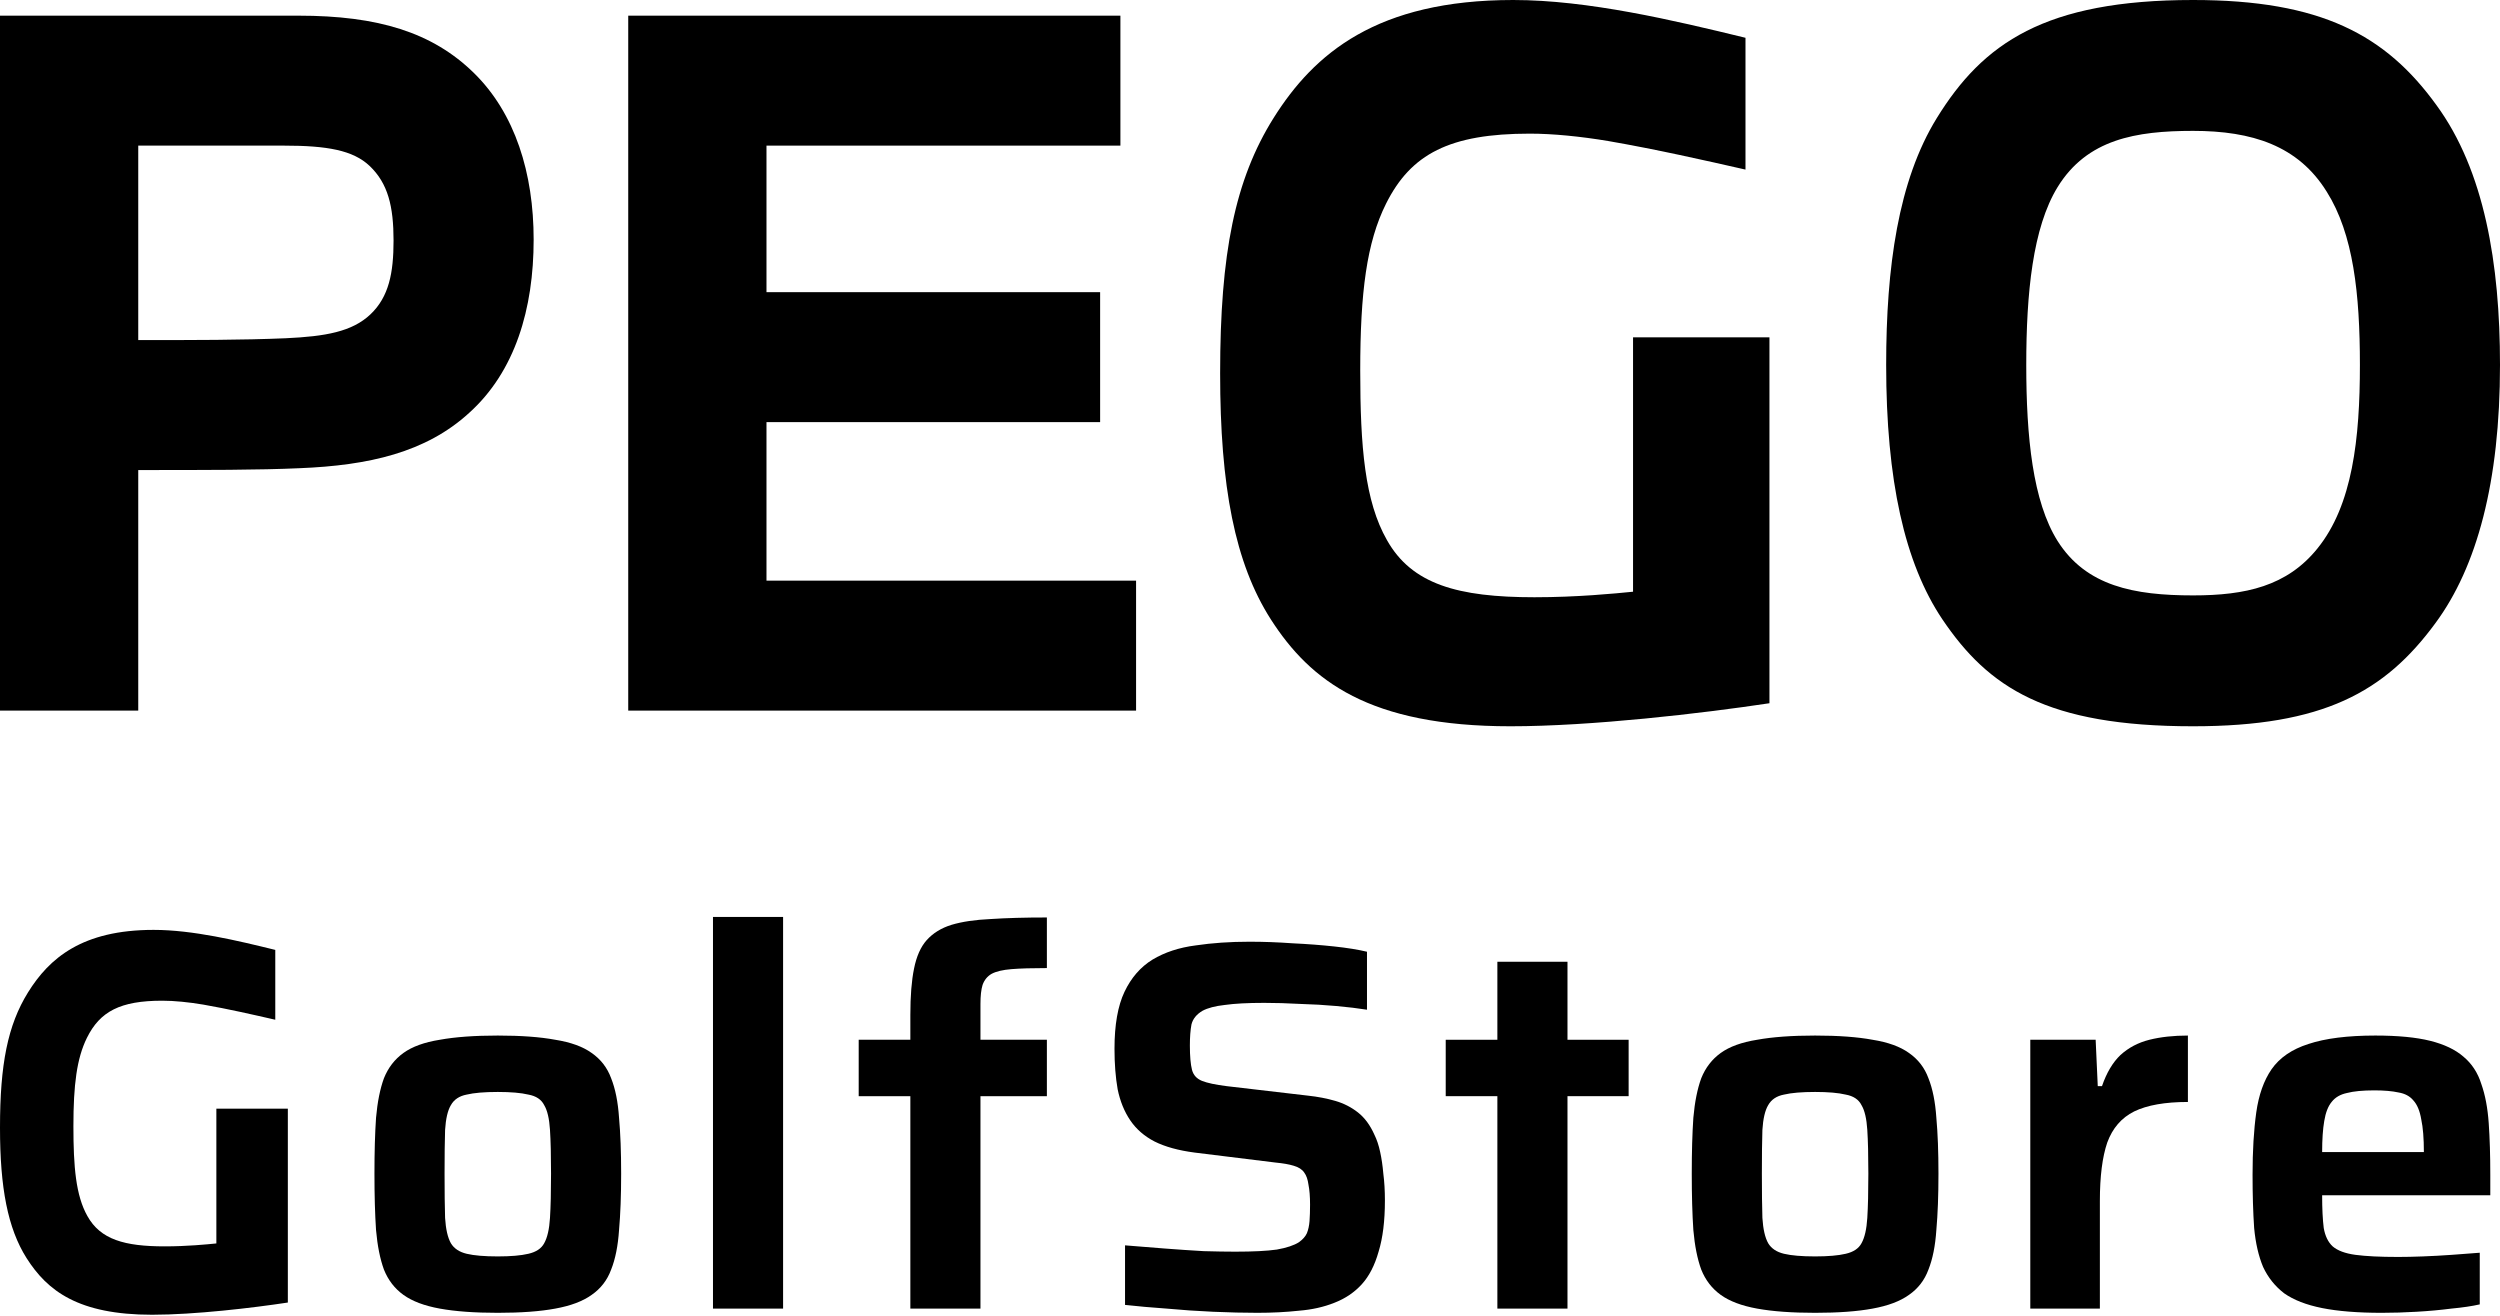 <svg xmlns="http://www.w3.org/2000/svg" fill="none" viewBox="0 0 773 407" height="407" width="773">
<path fill="black" d="M600.587 191.507C588.903 174.123 583.203 148.475 583.203 112.852C583.203 82.644 586.908 55.856 598.877 36.478C613.126 13.394 632.22 0 678.102 0C717.714 0 737.663 10.829 753.337 32.488C768.156 52.721 773 81.504 773 112.852C773 149.045 765.876 175.263 753.052 192.647C737.378 214.021 718.284 224.565 678.102 224.565C632.79 224.565 614.836 212.596 600.587 191.507ZM636.21 57.851C628.515 70.39 626.52 90.624 626.52 112.852C626.52 135.081 628.515 155.03 636.21 167.284C645.044 181.248 659.863 184.098 678.102 184.098C694.346 184.098 707.17 181.248 716.574 169.564C727.403 156.17 729.683 135.651 729.683 112.852C729.683 90.909 727.688 72.385 719.424 59.276C710.59 45.027 696.341 40.467 678.102 40.467C660.433 40.467 645.329 43.032 636.21 57.851Z"></path>
<path fill="black" d="M377.266 115.417C377.266 78.37 381.825 55.571 393.794 36.478C406.334 16.529 425.712 0 467.89 0C490.973 0 517.476 6.27 539.705 11.684V52.437C527.166 49.587 512.062 46.167 497.243 43.602C488.693 42.177 480.144 41.322 473.019 41.322C448.226 41.322 436.257 47.592 428.562 62.981C422.578 74.95 420.583 90.339 420.583 114.562C420.583 138.216 422.008 155.03 428.847 166.999C436.542 180.678 450.791 184.668 474.444 184.668C487.553 184.668 499.237 183.528 504.937 182.958V104.303H547.114V217.44C526.311 220.575 492.113 224.565 467.035 224.565C423.433 224.565 405.194 210.601 392.94 191.507C381.825 174.123 377.266 150.47 377.266 115.417Z"></path>
<path fill="black" d="M194.25 219.719V4.844H346.43V45.026H236.997V90.338H340.16V130.52H236.997V179.537H351.274V219.719H194.25Z"></path>
<path fill="black" d="M0 219.719V4.844H92.334C116.842 4.844 133.656 9.973 146.48 22.513C159.304 35.052 165.004 53.575 165.004 74.094C165.004 95.468 159.304 114.846 145.055 127.671C131.661 139.925 113.992 143.914 92.619 144.769C80.08 145.339 63.836 145.339 42.747 145.339V219.719H0ZM42.747 45.026V105.157C59.846 105.157 74.95 105.157 88.344 104.587C100.598 104.017 108.863 102.592 114.562 97.178C120.262 91.763 121.687 84.353 121.687 74.379C121.687 63.835 119.977 56.71 114.277 51.296C109.148 46.451 101.168 45.026 87.774 45.026H42.747Z"></path>
<path fill="black" d="M0 348.681C0 329.049 2.389 316.968 8.661 306.849C15.232 296.278 25.386 287.52 47.487 287.52C59.582 287.52 73.47 290.842 85.117 293.711V315.306C78.547 313.796 70.633 311.984 62.867 310.625C58.388 309.87 53.908 309.417 50.175 309.417C37.183 309.417 30.911 312.739 26.879 320.894C23.743 327.237 22.698 335.391 22.698 348.228C22.698 360.762 23.445 369.672 27.029 376.014C31.06 383.263 38.527 385.377 50.921 385.377C57.79 385.377 63.913 384.773 66.899 384.471V342.791H89V402.744C78.099 404.405 60.179 406.52 47.039 406.52C24.191 406.52 14.634 399.12 8.213 389.002C2.389 379.79 0 367.256 0 348.681Z"></path>
<path fill="black" d="M736.424 405.924C729.035 405.924 722.896 405.435 718.007 404.457C713.117 403.479 709.205 401.958 706.271 399.894C703.446 397.72 701.273 395.004 699.752 391.744C698.339 388.376 697.416 384.355 696.981 379.683C696.655 374.902 696.492 369.415 696.492 363.221C696.492 355.832 696.873 349.422 697.633 343.989C698.394 338.556 699.969 334.101 702.36 330.624C704.859 327.038 708.662 324.43 713.769 322.8C718.985 321.062 725.884 320.192 734.468 320.192C741.423 320.192 747.073 320.736 751.419 321.822C755.766 322.909 759.188 324.539 761.687 326.712C764.295 328.885 766.142 331.71 767.229 335.187C768.424 338.556 769.185 342.576 769.511 347.248C769.837 351.921 770 357.245 770 363.221V369.578H718.007C718.007 373.707 718.17 377.075 718.496 379.683C718.93 382.182 719.854 384.084 721.266 385.388C722.788 386.692 725.124 387.561 728.275 387.995C731.535 388.43 735.935 388.647 741.477 388.647C743.759 388.647 746.312 388.593 749.137 388.484C752.071 388.376 755.059 388.213 758.102 387.995C761.253 387.778 764.132 387.561 766.74 387.343V403.316C764.35 403.86 761.416 404.294 757.939 404.62C754.57 405.055 750.985 405.381 747.181 405.598C743.487 405.815 739.901 405.924 736.424 405.924ZM749.463 358.821V356.213C749.463 351.975 749.192 348.607 748.648 346.107C748.214 343.5 747.399 341.544 746.204 340.24C745.117 338.936 743.596 338.121 741.64 337.795C739.684 337.36 737.185 337.143 734.142 337.143C730.557 337.143 727.732 337.415 725.667 337.958C723.603 338.393 722.027 339.316 720.94 340.729C719.854 342.033 719.093 343.989 718.659 346.596C718.224 349.096 718.007 352.301 718.007 356.213H752.397L749.463 358.821Z"></path>
<path fill="black" d="M627.766 404.62V321.496H647.976L648.628 335.839H649.932C651.345 331.71 653.246 328.505 655.637 326.223C658.136 323.941 661.124 322.366 664.601 321.496C668.078 320.627 672.044 320.192 676.499 320.192V340.729C669.436 340.729 663.895 341.707 659.874 343.663C655.963 345.619 653.192 348.824 651.562 353.279C650.041 357.734 649.28 363.765 649.28 371.371V404.62H627.766Z"></path>
<path fill="black" d="M561.233 405.924C554.062 405.924 548.085 405.489 543.304 404.62C538.523 403.751 534.775 402.338 532.058 400.383C529.342 398.427 527.331 395.819 526.028 392.559C524.832 389.299 524.017 385.225 523.583 380.335C523.257 375.445 523.094 369.632 523.094 362.895C523.094 356.158 523.257 350.4 523.583 345.619C524.017 340.729 524.832 336.654 526.028 333.394C527.331 330.135 529.342 327.527 532.058 325.571C534.775 323.615 538.523 322.257 543.304 321.496C548.085 320.627 554.062 320.192 561.233 320.192C568.404 320.192 574.326 320.627 578.999 321.496C583.78 322.257 587.528 323.615 590.245 325.571C593.07 327.527 595.08 330.135 596.275 333.394C597.579 336.654 598.394 340.729 598.72 345.619C599.155 350.4 599.372 356.158 599.372 362.895C599.372 369.632 599.155 375.445 598.72 380.335C598.394 385.225 597.579 389.299 596.275 392.559C595.08 395.819 593.07 398.427 590.245 400.383C587.528 402.338 583.78 403.751 578.999 404.62C574.326 405.489 568.404 405.924 561.233 405.924ZM561.233 388.484C565.253 388.484 568.404 388.213 570.686 387.669C573.077 387.126 574.707 386.04 575.576 384.41C576.554 382.671 577.151 380.063 577.369 376.586C577.586 373.109 577.695 368.546 577.695 362.895C577.695 357.245 577.586 352.736 577.369 349.367C577.151 345.89 576.554 343.337 575.576 341.707C574.707 339.968 573.077 338.882 570.686 338.447C568.404 337.904 565.253 337.632 561.233 337.632C557.104 337.632 553.898 337.904 551.617 338.447C549.335 338.882 547.705 339.968 546.727 341.707C545.749 343.337 545.152 345.89 544.934 349.367C544.826 352.736 544.771 357.245 544.771 362.895C544.771 368.546 544.826 373.109 544.934 376.586C545.152 380.063 545.749 382.671 546.727 384.41C547.705 386.04 549.335 387.126 551.617 387.669C553.898 388.213 557.104 388.484 561.233 388.484Z"></path>
<path fill="black" d="M462.988 404.62V338.936H447.016V321.496H462.988V297.374H484.666V321.496H503.572V338.936H484.666V404.62H462.988Z"></path>
<path fill="black" d="M388.771 405.923C384.642 405.923 380.079 405.815 375.08 405.597C370.191 405.38 365.41 405.054 360.737 404.619C356.065 404.293 351.773 403.913 347.861 403.478V385.061C351.882 385.387 355.956 385.713 360.085 386.039C364.323 386.365 368.343 386.636 372.147 386.854C375.95 386.962 379.209 387.017 381.926 387.017C387.467 387.017 391.759 386.799 394.802 386.365C397.844 385.821 400.126 385.061 401.647 384.083C402.843 383.214 403.658 382.29 404.092 381.312C404.527 380.226 404.798 378.976 404.907 377.563C405.016 376.042 405.07 374.358 405.07 372.511C405.07 370.012 404.907 367.947 404.581 366.317C404.364 364.687 403.929 363.438 403.277 362.568C402.625 361.591 401.539 360.884 400.018 360.45C398.605 360.015 396.758 359.689 394.476 359.472L369.376 356.375C364.377 355.723 360.248 354.582 356.989 352.952C353.838 351.322 351.338 349.149 349.491 346.433C347.644 343.716 346.34 340.511 345.579 336.816C344.928 333.122 344.602 328.939 344.602 324.266C344.602 316.877 345.634 311.01 347.698 306.664C349.763 302.317 352.642 299.003 356.337 296.721C360.14 294.439 364.595 292.973 369.702 292.321C374.809 291.56 380.35 291.18 386.326 291.18C390.673 291.18 395.128 291.343 399.692 291.669C404.255 291.886 408.547 292.212 412.568 292.647C416.588 293.081 419.956 293.625 422.673 294.276V312.205C419.956 311.771 416.805 311.39 413.22 311.064C409.634 310.738 405.885 310.521 401.973 310.412C398.062 310.195 394.367 310.086 390.89 310.086C385.783 310.086 381.709 310.304 378.666 310.738C375.732 311.064 373.45 311.662 371.821 312.531C369.973 313.618 368.832 315.03 368.398 316.769C368.072 318.507 367.909 320.681 367.909 323.288C367.909 326.548 368.126 329.047 368.561 330.786C368.995 332.416 370.028 333.557 371.658 334.209C373.287 334.86 375.841 335.404 379.318 335.838L404.418 338.772C407.461 339.098 410.286 339.641 412.894 340.402C415.501 341.163 417.838 342.358 419.902 343.988C421.967 345.618 423.651 347.9 424.955 350.833C425.715 352.355 426.313 354.147 426.748 356.212C427.182 358.168 427.508 360.395 427.725 362.894C428.051 365.394 428.214 368.164 428.214 371.207C428.214 377.509 427.562 382.779 426.259 387.017C425.063 391.254 423.325 394.623 421.043 397.122C418.761 399.621 415.936 401.523 412.568 402.827C409.308 404.13 405.668 404.945 401.647 405.271C397.627 405.706 393.335 405.923 388.771 405.923Z"></path>
<path fill="black" d="M281.481 404.619V338.935H265.508V321.495H281.481V313.834C281.481 307.967 281.861 303.186 282.622 299.491C283.382 295.688 284.686 292.755 286.533 290.69C288.489 288.517 291.043 286.941 294.194 285.963C297.453 284.986 301.474 284.388 306.255 284.171C311.144 283.845 316.958 283.682 323.695 283.682V299.329C319.131 299.329 315.491 299.437 312.774 299.654C310.058 299.872 307.993 300.361 306.581 301.121C305.277 301.882 304.353 303.023 303.81 304.544C303.375 305.957 303.158 307.913 303.158 310.412V321.495H323.695V338.935H303.158V404.619H281.481Z"></path>
<path fill="black" d="M220.453 404.62V283.52H242.131V404.62H220.453Z"></path>
<path fill="black" d="M153.92 405.924C146.749 405.924 140.773 405.489 135.992 404.62C131.211 403.751 127.462 402.338 124.746 400.383C122.029 398.427 120.019 395.819 118.715 392.559C117.52 389.299 116.705 385.225 116.27 380.335C115.944 375.445 115.781 369.632 115.781 362.895C115.781 356.158 115.944 350.4 116.27 345.619C116.705 340.729 117.52 336.654 118.715 333.394C120.019 330.135 122.029 327.527 124.746 325.571C127.462 323.615 131.211 322.257 135.992 321.496C140.773 320.627 146.749 320.192 153.92 320.192C161.092 320.192 167.014 320.627 171.686 321.496C176.467 322.257 180.216 323.615 182.932 325.571C185.757 327.527 187.768 330.135 188.963 333.394C190.267 336.654 191.082 340.729 191.408 345.619C191.842 350.4 192.06 356.158 192.06 362.895C192.06 369.632 191.842 375.445 191.408 380.335C191.082 385.225 190.267 389.299 188.963 392.559C187.768 395.819 185.757 398.427 182.932 400.383C180.216 402.338 176.467 403.751 171.686 404.62C167.014 405.489 161.092 405.924 153.92 405.924ZM153.92 388.484C157.941 388.484 161.092 388.213 163.374 387.669C165.764 387.126 167.394 386.04 168.263 384.41C169.241 382.671 169.839 380.063 170.056 376.586C170.274 373.109 170.382 368.546 170.382 362.895C170.382 357.245 170.274 352.736 170.056 349.367C169.839 345.89 169.241 343.337 168.263 341.707C167.394 339.968 165.764 338.882 163.374 338.447C161.092 337.904 157.941 337.632 153.92 337.632C149.791 337.632 146.586 337.904 144.304 338.447C142.022 338.882 140.392 339.968 139.415 341.707C138.437 343.337 137.839 345.89 137.622 349.367C137.513 352.736 137.459 357.245 137.459 362.895C137.459 368.546 137.513 373.109 137.622 376.586C137.839 380.063 138.437 382.671 139.415 384.41C140.392 386.04 142.022 387.126 144.304 387.669C146.586 388.213 149.791 388.484 153.92 388.484Z"></path>
</svg>
